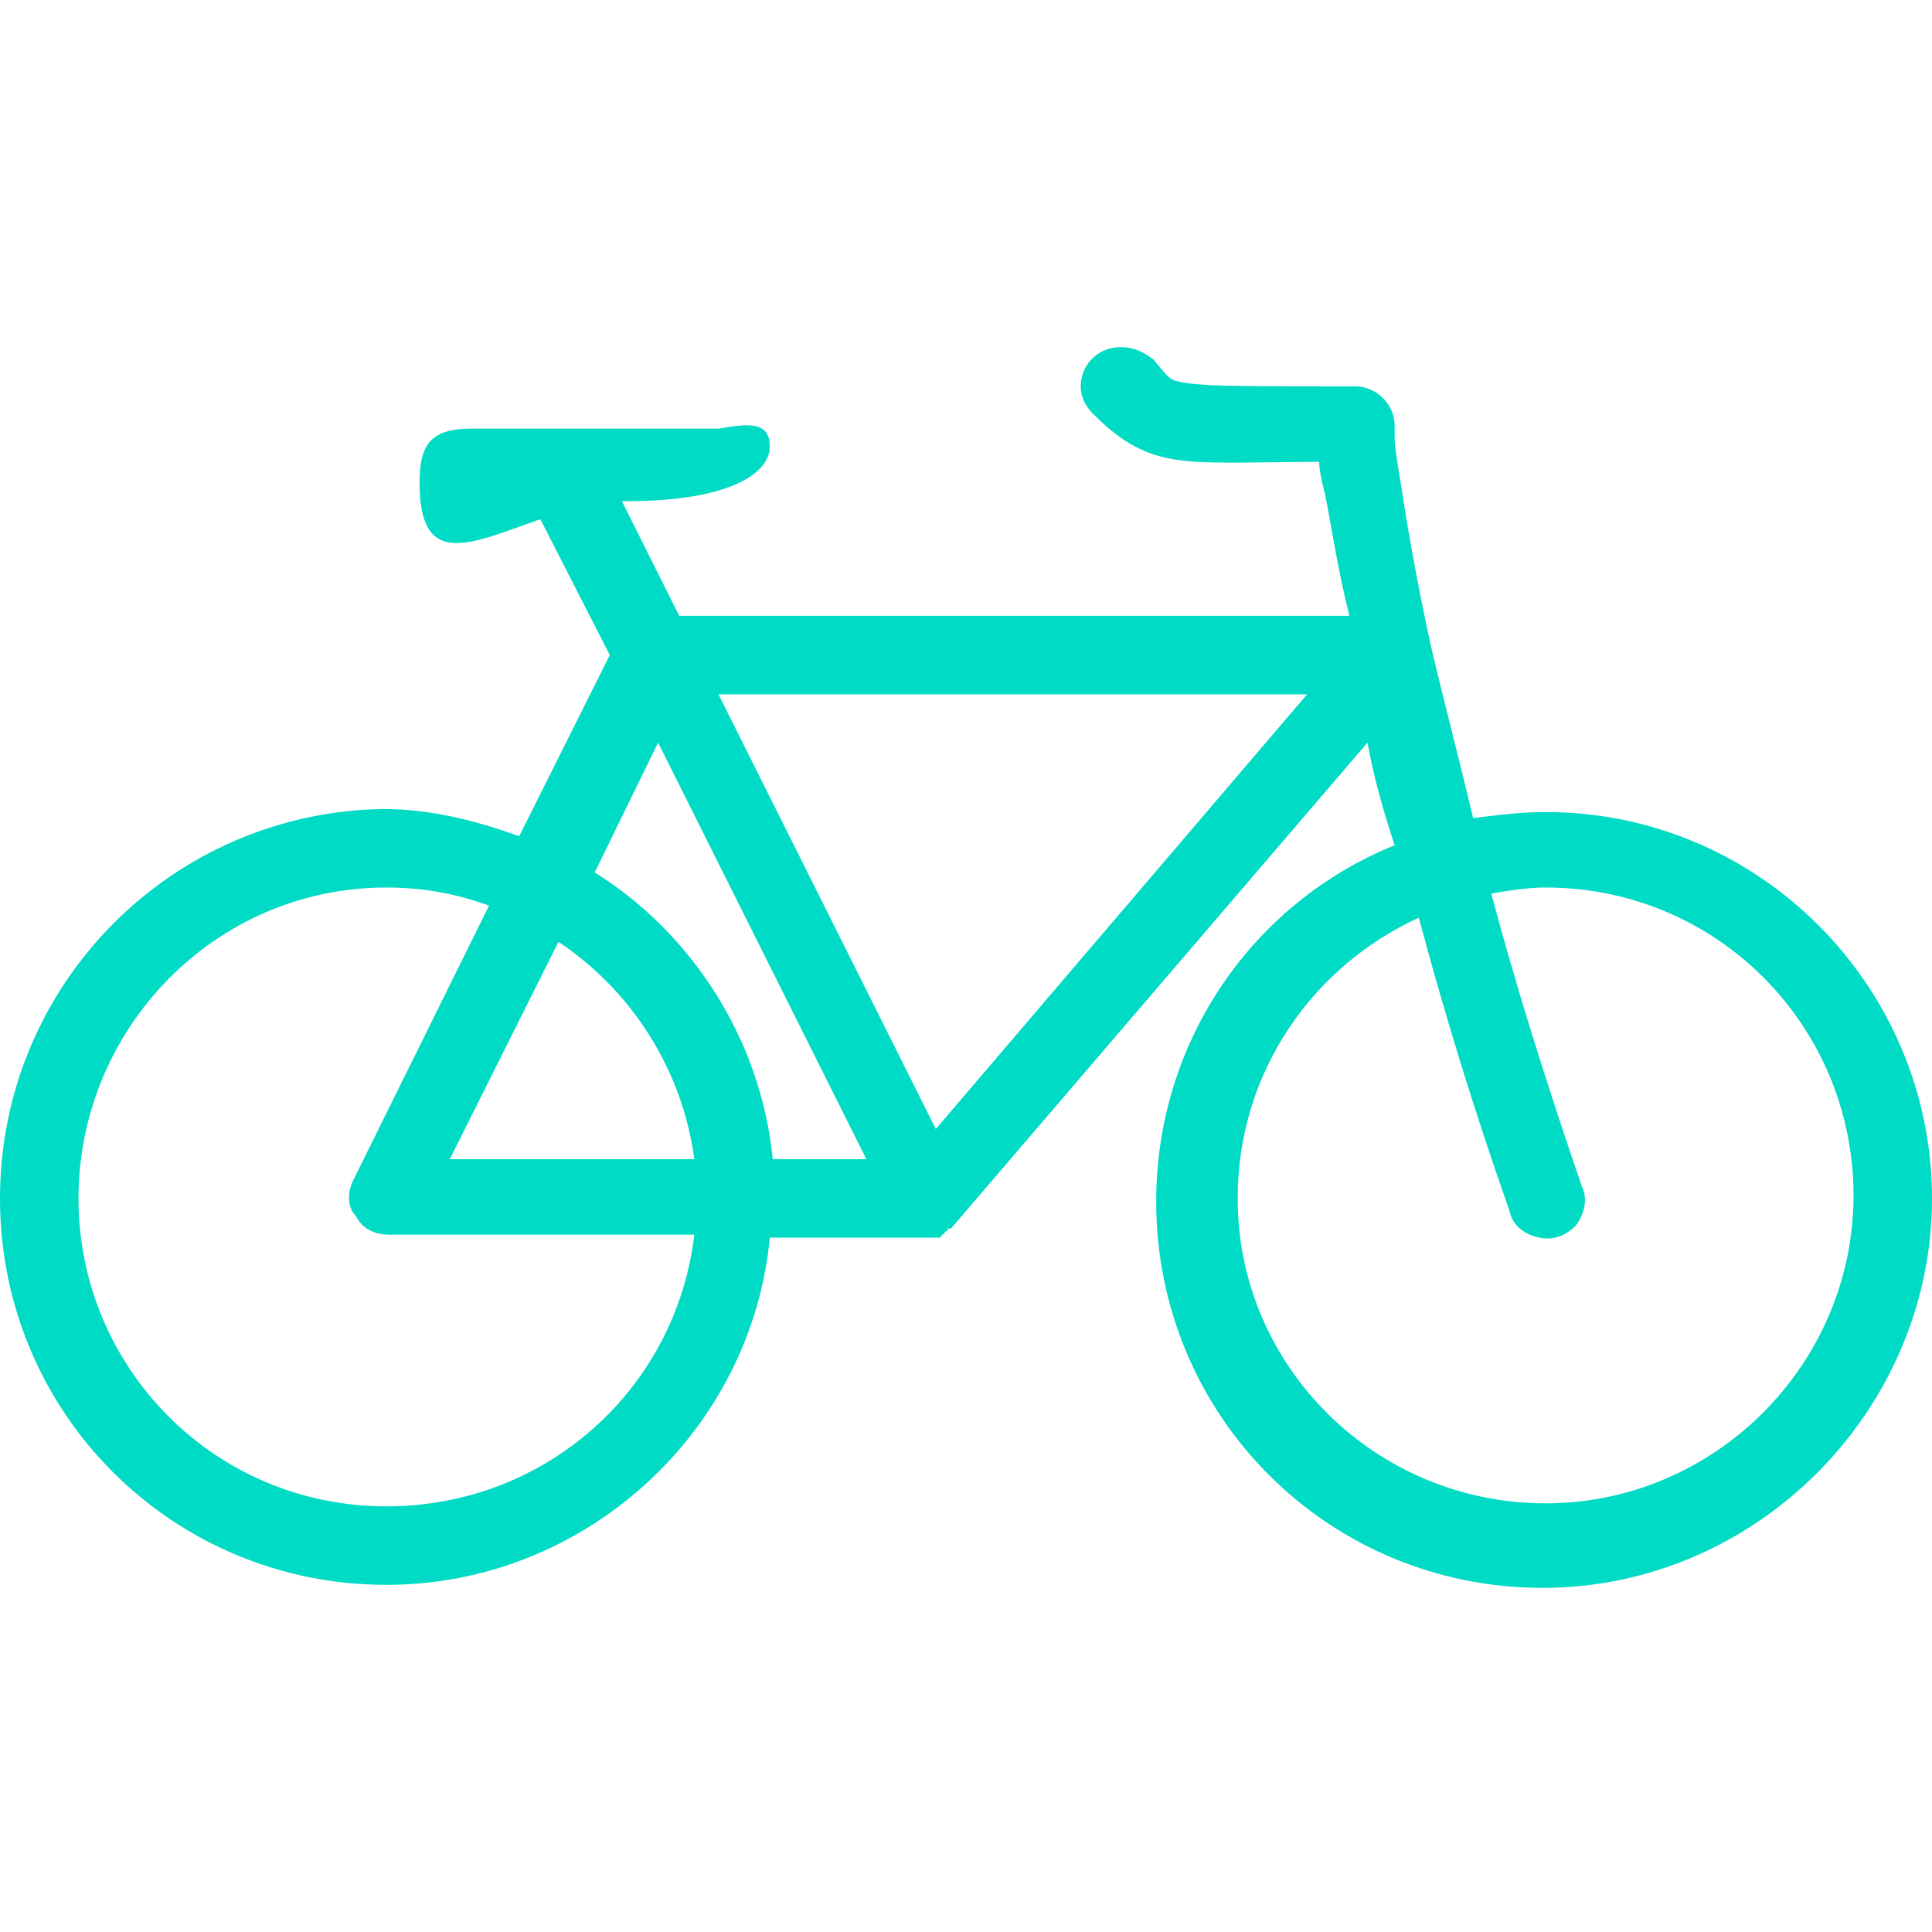 <?xml version="1.0" encoding="utf-8"?>
<!-- Generator: Adobe Illustrator 27.3.1, SVG Export Plug-In . SVG Version: 6.00 Build 0)  -->
<svg version="1.1" id="Layer_1" xmlns="http://www.w3.org/2000/svg" xmlns:xlink="http://www.w3.org/1999/xlink" x="0px" y="0px"
	 viewBox="0 0 64 64" style="enable-background:new 0 0 64 64;" xml:space="preserve">
<style type="text/css">
	.st0{fill:#00DBC6;}
</style>
<path class="st0" d="M37.1,11.5c-0.5,0-1,0.3-1.2,0.8c-0.2,0.5-0.1,1,0.3,1.4c0.6,0.6,1.4,1.3,2.6,1.5c1,0.2,2.7,0.1,4.9,0.1
	c0,0.3,0.1,0.7,0.2,1.1c0.2,1,0.4,2.4,0.8,4H22.5l-1.9-3.8c0.1,0,0.1,0,0.2,0c3.3,0,4.7-0.9,4.7-1.8c0-0.8-0.6-0.8-1.7-0.6h-8.2
	c-1.4,0-1.7,0.6-1.7,1.8c0,2.9,1.7,2,4,1.2l2.3,4.5l-3,6c-1.4-0.5-2.9-0.9-4.5-0.9C5.7,26.9,0,32.6,0,39.7s5.7,12.8,12.8,12.8
	c6.6,0,12.1-5.1,12.7-11.5h5.2c0,0,0,0,0,0s0,0,0,0c0,0,0.1,0,0.1,0c0,0,0.1,0,0.1,0c0,0,0,0,0,0c0,0,0.1,0,0.1,0c0,0,0,0,0,0
	c0,0,0.1,0,0.1,0c0,0,0,0,0,0c0,0,0.1,0,0.1-0.1c0,0,0,0,0,0c0,0,0.1,0,0.1-0.1c0,0,0,0,0,0c0,0,0.1,0,0.1-0.1l0,0c0,0,0,0,0,0
	c0,0,0,0,0.1,0c0,0,0,0,0,0c0,0,0,0,0,0l13.8-16.1c0.2,1.1,0.5,2.2,0.9,3.4c-4.7,1.9-7.9,6.5-7.9,11.8c0,7.1,5.7,12.8,12.8,12.8
	S64,46.7,64,39.7s-5.7-12.8-12.8-12.8c-0.8,0-1.6,0.1-2.4,0.2c-0.5-2.1-1-4-1.4-5.7c-0.5-2.3-0.8-4.1-1-5.4
	c-0.1-0.6-0.2-1.2-0.2-1.5c0-0.2,0-0.3,0-0.4c0-0.1,0-0.2,0,0c0-0.7-0.6-1.3-1.3-1.3c-3.2,0-4.8,0-5.5-0.1c-0.7-0.1-0.6-0.1-1.2-0.8
	C37.8,11.6,37.5,11.5,37.1,11.5z M23.8,23h19.5L31,37.4L23.8,23z M21.8,24.6l6.9,13.8h-3.1c-0.4-4-2.7-7.5-5.9-9.5L21.8,24.6z
	 M12.8,29.4c1.2,0,2.3,0.2,3.4,0.6l-4.5,9.1c-0.2,0.4-0.2,0.9,0.1,1.2c0.2,0.4,0.6,0.6,1.1,0.6H23c-0.6,5.1-4.9,9-10.2,9
	c-5.7,0-10.2-4.6-10.2-10.2S7.1,29.4,12.8,29.4z M51.2,29.4c5.7,0,10.2,4.6,10.2,10.2s-4.6,10.2-10.2,10.2S41,45.3,41,39.7
	c0-4.2,2.5-7.7,6-9.3c0.8,3,1.8,6.3,3,9.7c0.1,0.5,0.5,0.8,1,0.9s0.9-0.1,1.2-0.4c0.3-0.4,0.4-0.9,0.2-1.3c-1.2-3.5-2.2-6.7-3-9.7
	C50,29.5,50.6,29.4,51.2,29.4z M18.5,31.2c2.4,1.6,4.1,4.2,4.5,7.2h-8.1L18.5,31.2z"/>
</svg>
